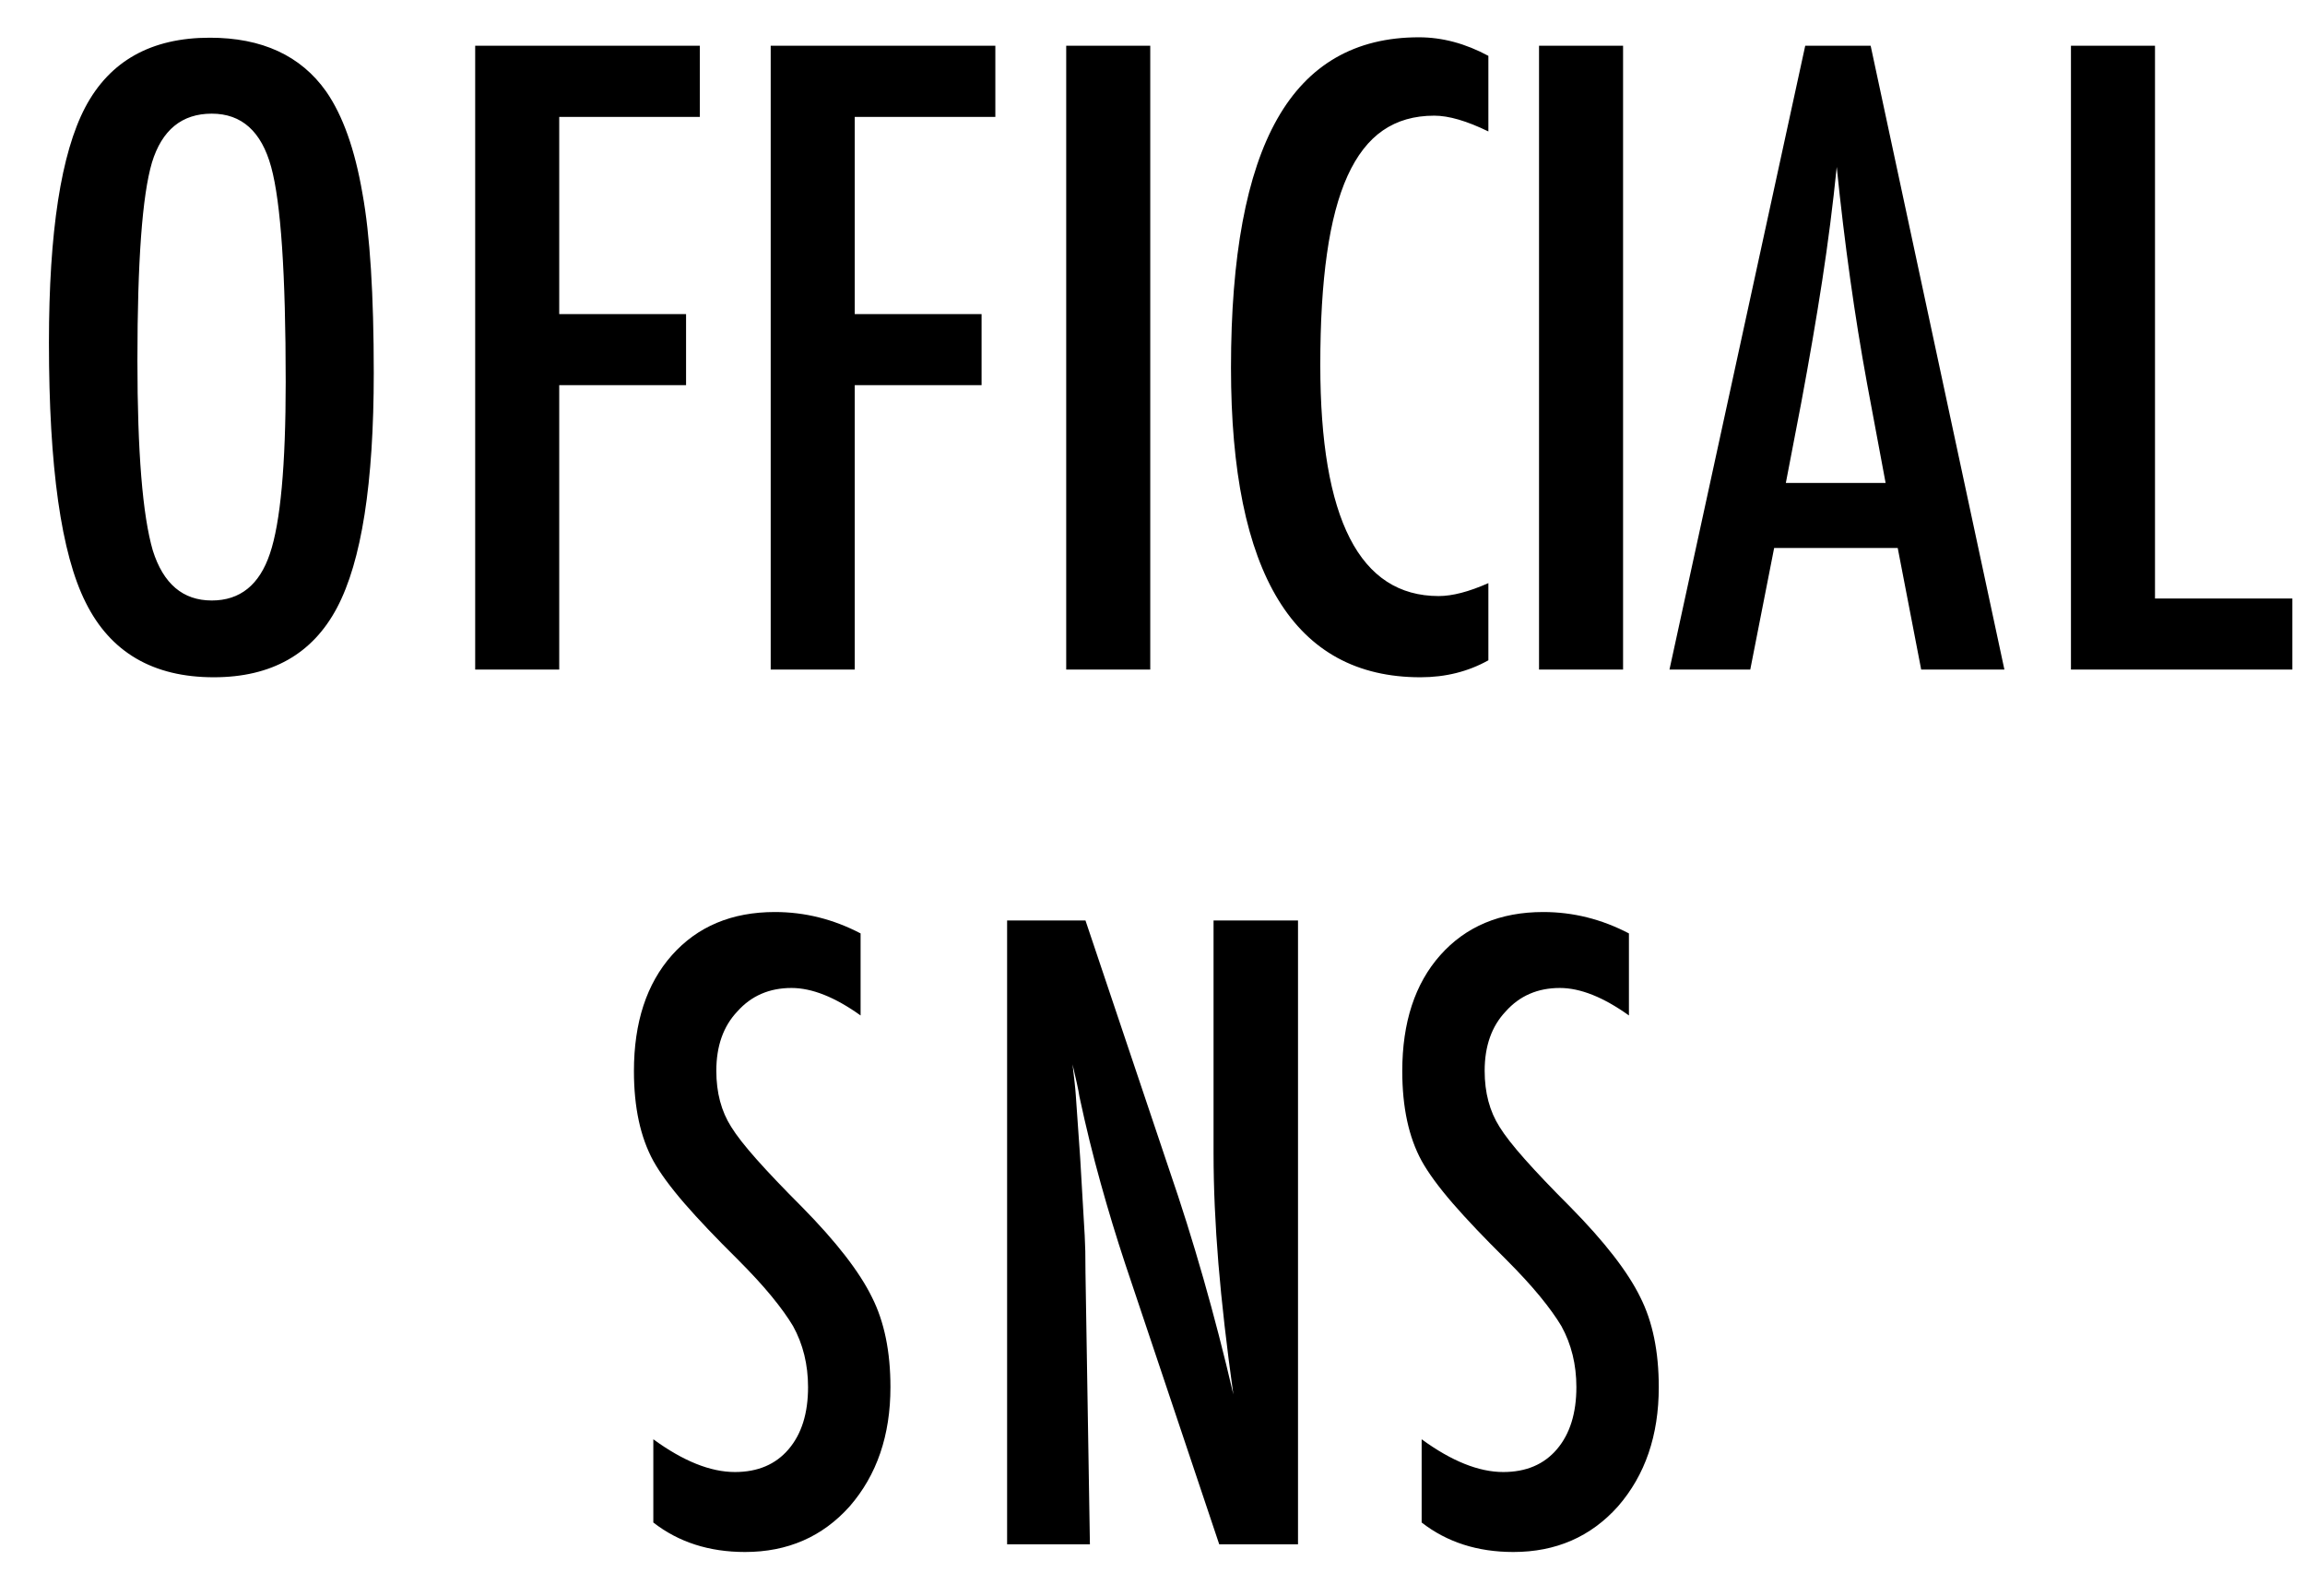 <svg 
 xmlns="http://www.w3.org/2000/svg"
 xmlns:xlink="http://www.w3.org/1999/xlink"
 width="39px" height="27px">
<path fill-rule="evenodd"  fill="rgb(0, 0, 0)"
 d="M35.040,11.329 L35.040,0.774 L36.462,0.774 L36.462,10.126 L38.786,10.126 L38.786,11.329 L35.040,11.329 ZM32.109,9.272 L30.018,9.272 L29.614,11.329 L28.247,11.329 L30.544,0.774 L31.651,0.774 L33.914,11.329 L32.506,11.329 L32.109,9.272 ZM31.590,6.489 C31.380,5.345 31.209,4.124 31.077,2.825 C31.013,3.459 30.931,4.100 30.831,4.750 C30.731,5.399 30.612,6.088 30.476,6.817 L30.216,8.171 L31.904,8.171 L31.590,6.489 ZM25.605,26.259 C24.999,26.259 24.482,26.093 24.054,25.760 L24.054,24.352 C24.560,24.721 25.020,24.906 25.435,24.906 C25.822,24.906 26.125,24.777 26.344,24.519 C26.562,24.262 26.672,23.912 26.672,23.470 C26.672,23.087 26.587,22.743 26.419,22.438 C26.332,22.292 26.212,22.124 26.057,21.935 C25.902,21.746 25.708,21.535 25.476,21.303 C25.116,20.947 24.817,20.633 24.580,20.360 C24.343,20.086 24.168,19.847 24.054,19.642 C23.835,19.241 23.726,18.735 23.726,18.124 C23.726,17.299 23.940,16.645 24.368,16.162 C24.801,15.675 25.382,15.431 26.111,15.431 C26.617,15.431 27.100,15.552 27.561,15.793 L27.561,17.181 C27.128,16.871 26.738,16.716 26.392,16.716 C26.018,16.716 25.712,16.848 25.476,17.113 C25.239,17.363 25.120,17.698 25.120,18.117 C25.120,18.487 25.204,18.803 25.373,19.068 C25.460,19.209 25.602,19.391 25.800,19.614 C25.999,19.838 26.255,20.107 26.569,20.421 C27.148,21.009 27.542,21.517 27.752,21.946 C27.962,22.360 28.066,22.868 28.066,23.470 C28.066,24.286 27.836,24.958 27.376,25.487 C26.916,26.002 26.325,26.259 25.605,26.259 ZM26.040,0.774 L27.462,0.774 L27.462,11.329 L26.040,11.329 L26.040,0.774 ZM20.828,6.223 C20.828,4.336 21.089,2.932 21.611,2.012 C22.133,1.091 22.931,0.631 24.007,0.631 C24.403,0.631 24.795,0.736 25.183,0.945 L25.183,2.224 C24.818,2.046 24.513,1.957 24.267,1.957 C23.929,1.957 23.640,2.040 23.398,2.207 C23.157,2.373 22.958,2.629 22.800,2.976 C22.643,3.322 22.527,3.761 22.452,4.292 C22.376,4.822 22.339,5.450 22.339,6.175 C22.339,8.782 23.006,10.085 24.342,10.085 C24.574,10.085 24.854,10.012 25.183,9.866 L25.183,11.172 C24.841,11.363 24.458,11.459 24.034,11.459 C21.897,11.459 20.828,9.714 20.828,6.223 ZM20.533,19.512 L20.533,15.574 L21.962,15.574 L21.962,26.129 L20.629,26.129 L19.036,21.378 C18.890,20.936 18.752,20.483 18.623,20.018 C18.493,19.553 18.373,19.065 18.264,18.555 C18.254,18.491 18.240,18.414 18.219,18.322 C18.199,18.231 18.175,18.127 18.147,18.008 C18.161,18.127 18.172,18.228 18.182,18.312 C18.191,18.397 18.198,18.468 18.202,18.528 L18.277,19.601 L18.353,20.906 C18.357,20.979 18.360,21.068 18.363,21.173 C18.365,21.278 18.366,21.396 18.366,21.529 L18.441,26.129 L17.040,26.129 L17.040,15.574 L18.366,15.574 L19.781,19.785 C20.191,20.975 20.554,22.244 20.868,23.593 C20.754,22.777 20.670,22.039 20.615,21.378 C20.561,20.717 20.533,20.095 20.533,19.512 ZM18.040,0.774 L19.462,0.774 L19.462,11.329 L18.040,11.329 L18.040,0.774 ZM14.462,5.314 L16.608,5.314 L16.608,6.517 L14.462,6.517 L14.462,11.329 L13.040,11.329 L13.040,0.774 L16.841,0.774 L16.841,1.978 L14.462,1.978 L14.462,5.314 ZM9.462,5.314 L11.608,5.314 L11.608,6.517 L9.462,6.517 L9.462,11.329 L8.040,11.329 L8.040,0.774 L11.841,0.774 L11.841,1.978 L9.462,1.978 L9.462,5.314 ZM3.617,11.459 C2.592,11.459 1.869,11.038 1.450,10.194 C1.035,9.370 0.828,7.904 0.828,5.799 C0.828,3.921 1.033,2.593 1.443,1.814 C1.858,1.030 2.560,0.638 3.549,0.638 C4.433,0.638 5.089,0.941 5.518,1.547 C5.800,1.953 6.005,2.529 6.133,3.276 C6.260,3.969 6.324,4.981 6.324,6.312 C6.324,8.176 6.117,9.499 5.702,10.283 C5.287,11.067 4.592,11.459 3.617,11.459 ZM4.588,2.825 C4.424,2.224 4.089,1.923 3.583,1.923 C3.077,1.923 2.740,2.199 2.571,2.750 C2.407,3.306 2.325,4.423 2.325,6.100 C2.325,7.645 2.412,8.716 2.585,9.313 C2.763,9.878 3.095,10.160 3.583,10.160 C4.062,10.160 4.390,9.896 4.567,9.367 C4.745,8.843 4.834,7.875 4.834,6.462 C4.834,4.635 4.752,3.422 4.588,2.825 ZM13.111,15.431 C13.617,15.431 14.100,15.552 14.561,15.793 L14.561,17.181 C14.128,16.871 13.738,16.716 13.392,16.716 C13.018,16.716 12.712,16.848 12.476,17.113 C12.239,17.363 12.120,17.698 12.120,18.117 C12.120,18.487 12.204,18.803 12.373,19.068 C12.460,19.209 12.602,19.391 12.800,19.614 C12.999,19.838 13.255,20.107 13.569,20.421 C14.148,21.009 14.542,21.517 14.752,21.946 C14.962,22.360 15.066,22.868 15.066,23.470 C15.066,24.286 14.836,24.958 14.376,25.487 C13.916,26.002 13.325,26.259 12.605,26.259 C11.999,26.259 11.482,26.093 11.054,25.760 L11.054,24.352 C11.560,24.721 12.020,24.906 12.435,24.906 C12.822,24.906 13.125,24.777 13.344,24.519 C13.563,24.262 13.672,23.912 13.672,23.470 C13.672,23.087 13.587,22.743 13.419,22.438 C13.332,22.292 13.212,22.124 13.057,21.935 C12.902,21.746 12.708,21.535 12.476,21.303 C12.116,20.947 11.817,20.633 11.580,20.360 C11.343,20.086 11.168,19.847 11.054,19.642 C10.835,19.241 10.726,18.735 10.726,18.124 C10.726,17.299 10.940,16.645 11.368,16.162 C11.801,15.675 12.382,15.431 13.111,15.431 Z"/>
</svg>
